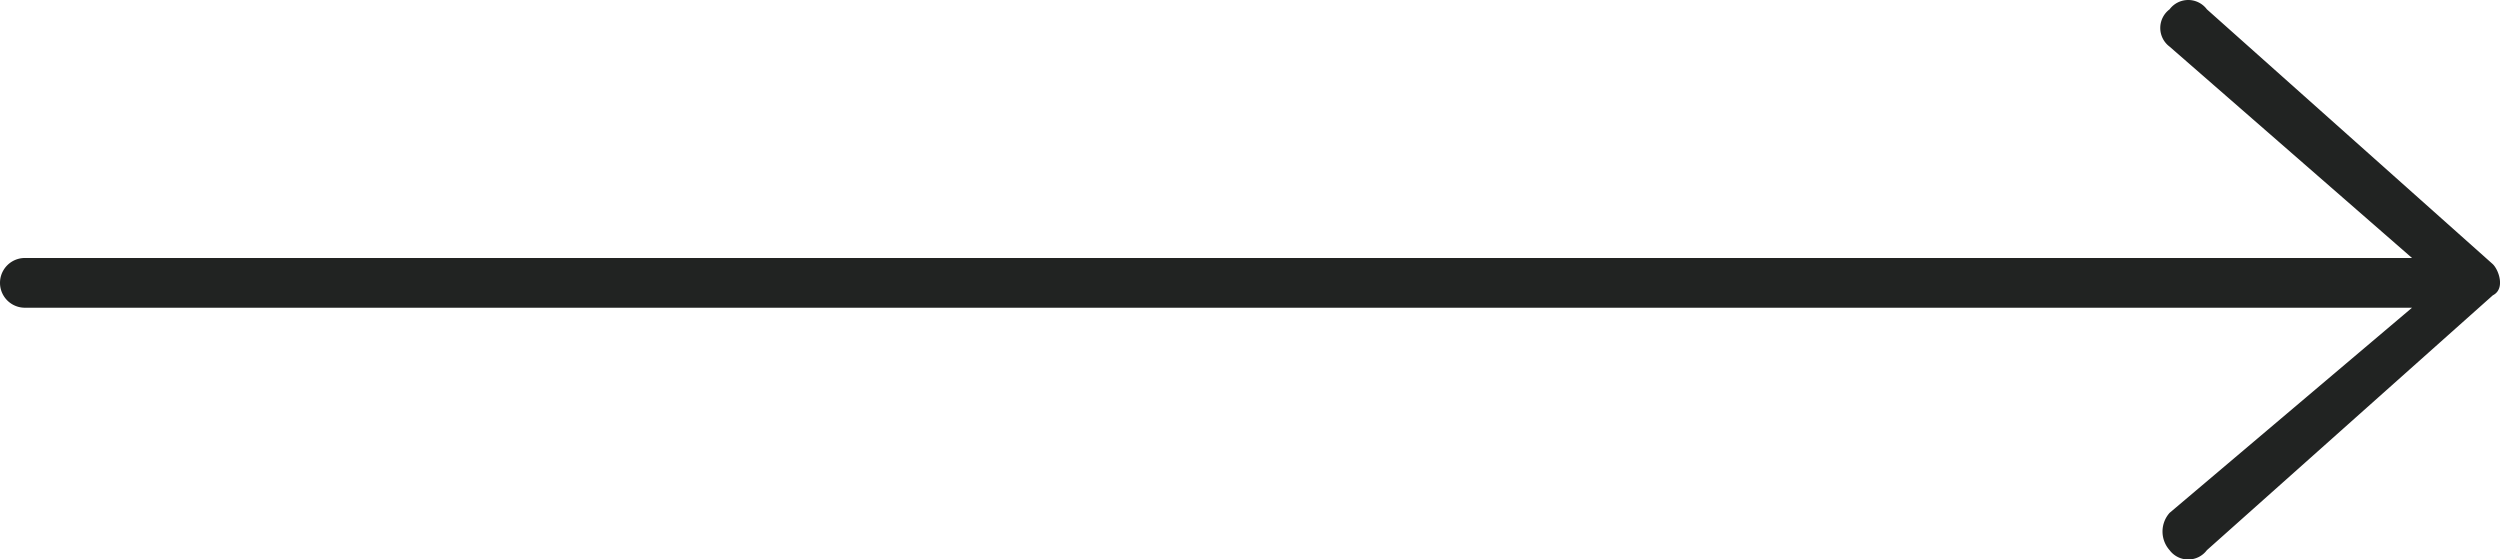 <svg xmlns="http://www.w3.org/2000/svg" width="40.215" height="9" viewBox="0 0 40.215 9">
  <g id="_" data-name="&gt;" transform="translate(-1.4 -1.988)">
    <path id="Path_803" data-name="Path 803" d="M41.5,6.238l-4.6-4.1a.375.375,0,0,0-.6,0,.375.375,0,0,0,0,.6l3.9,3.4H1.8a.4.4,0,0,0,0,.8H40.2l-3.9,3.3a.452.452,0,0,0,0,.6.375.375,0,0,0,.6,0l4.6-4.1c.2-.1.1-.4,0-.5Z" fill="#212322"/>
  </g>
</svg>
